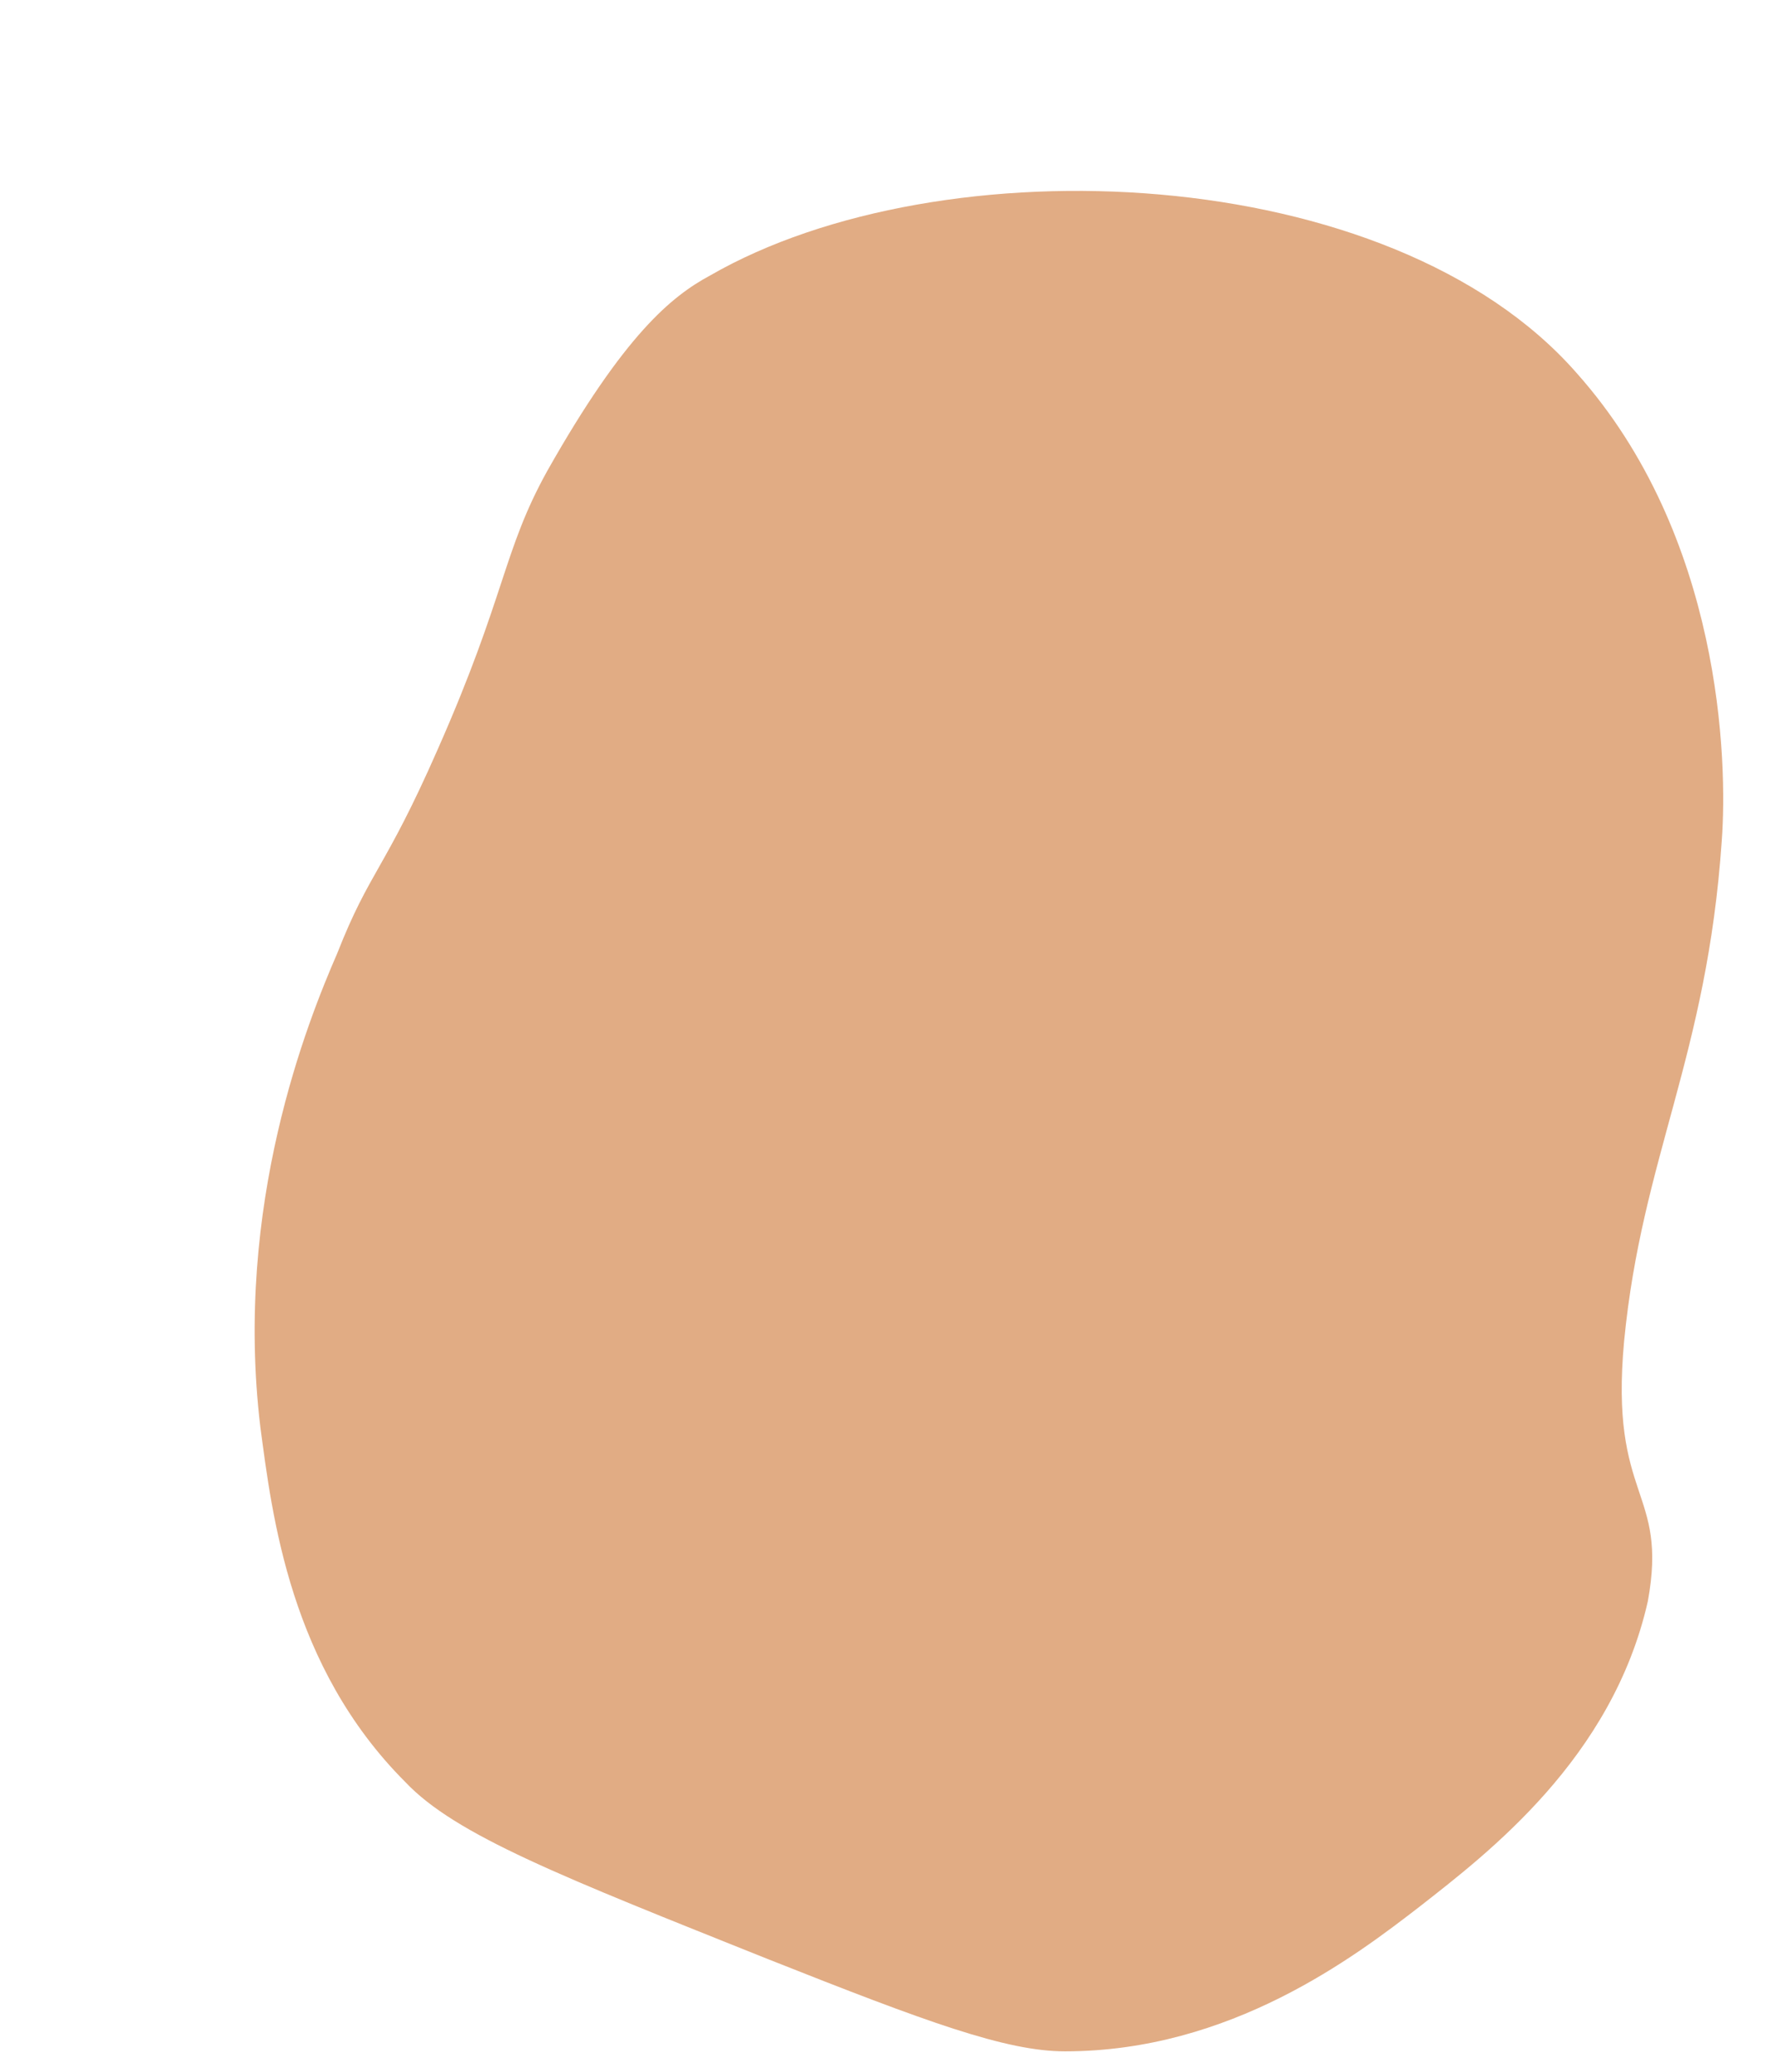 <?xml version="1.0" encoding="UTF-8"?> <svg xmlns="http://www.w3.org/2000/svg" width="6" height="7" viewBox="0 0 6 7" fill="none"> <path d="M5.49 4.531C5.55 3.911 5.77 3.571 5.82 2.841C5.84 2.571 5.82 1.811 5.33 1.261C4.7 0.541 3.18 0.481 2.4 0.931C2.27 1.001 2.11 1.131 1.85 1.591C1.7 1.861 1.71 2.011 1.48 2.531C1.3 2.941 1.25 2.941 1.14 3.221C1.04 3.451 0.79 4.071 0.88 4.821C0.92 5.121 0.98 5.631 1.37 6.021C1.54 6.201 1.9 6.341 2.6 6.621C3.13 6.831 3.4 6.931 3.6 6.931C4.16 6.931 4.58 6.611 4.8 6.441C5.03 6.261 5.45 5.941 5.57 5.411C5.64 5.031 5.44 5.071 5.49 4.531Z" fill="#E1AC84"></path> </svg> 